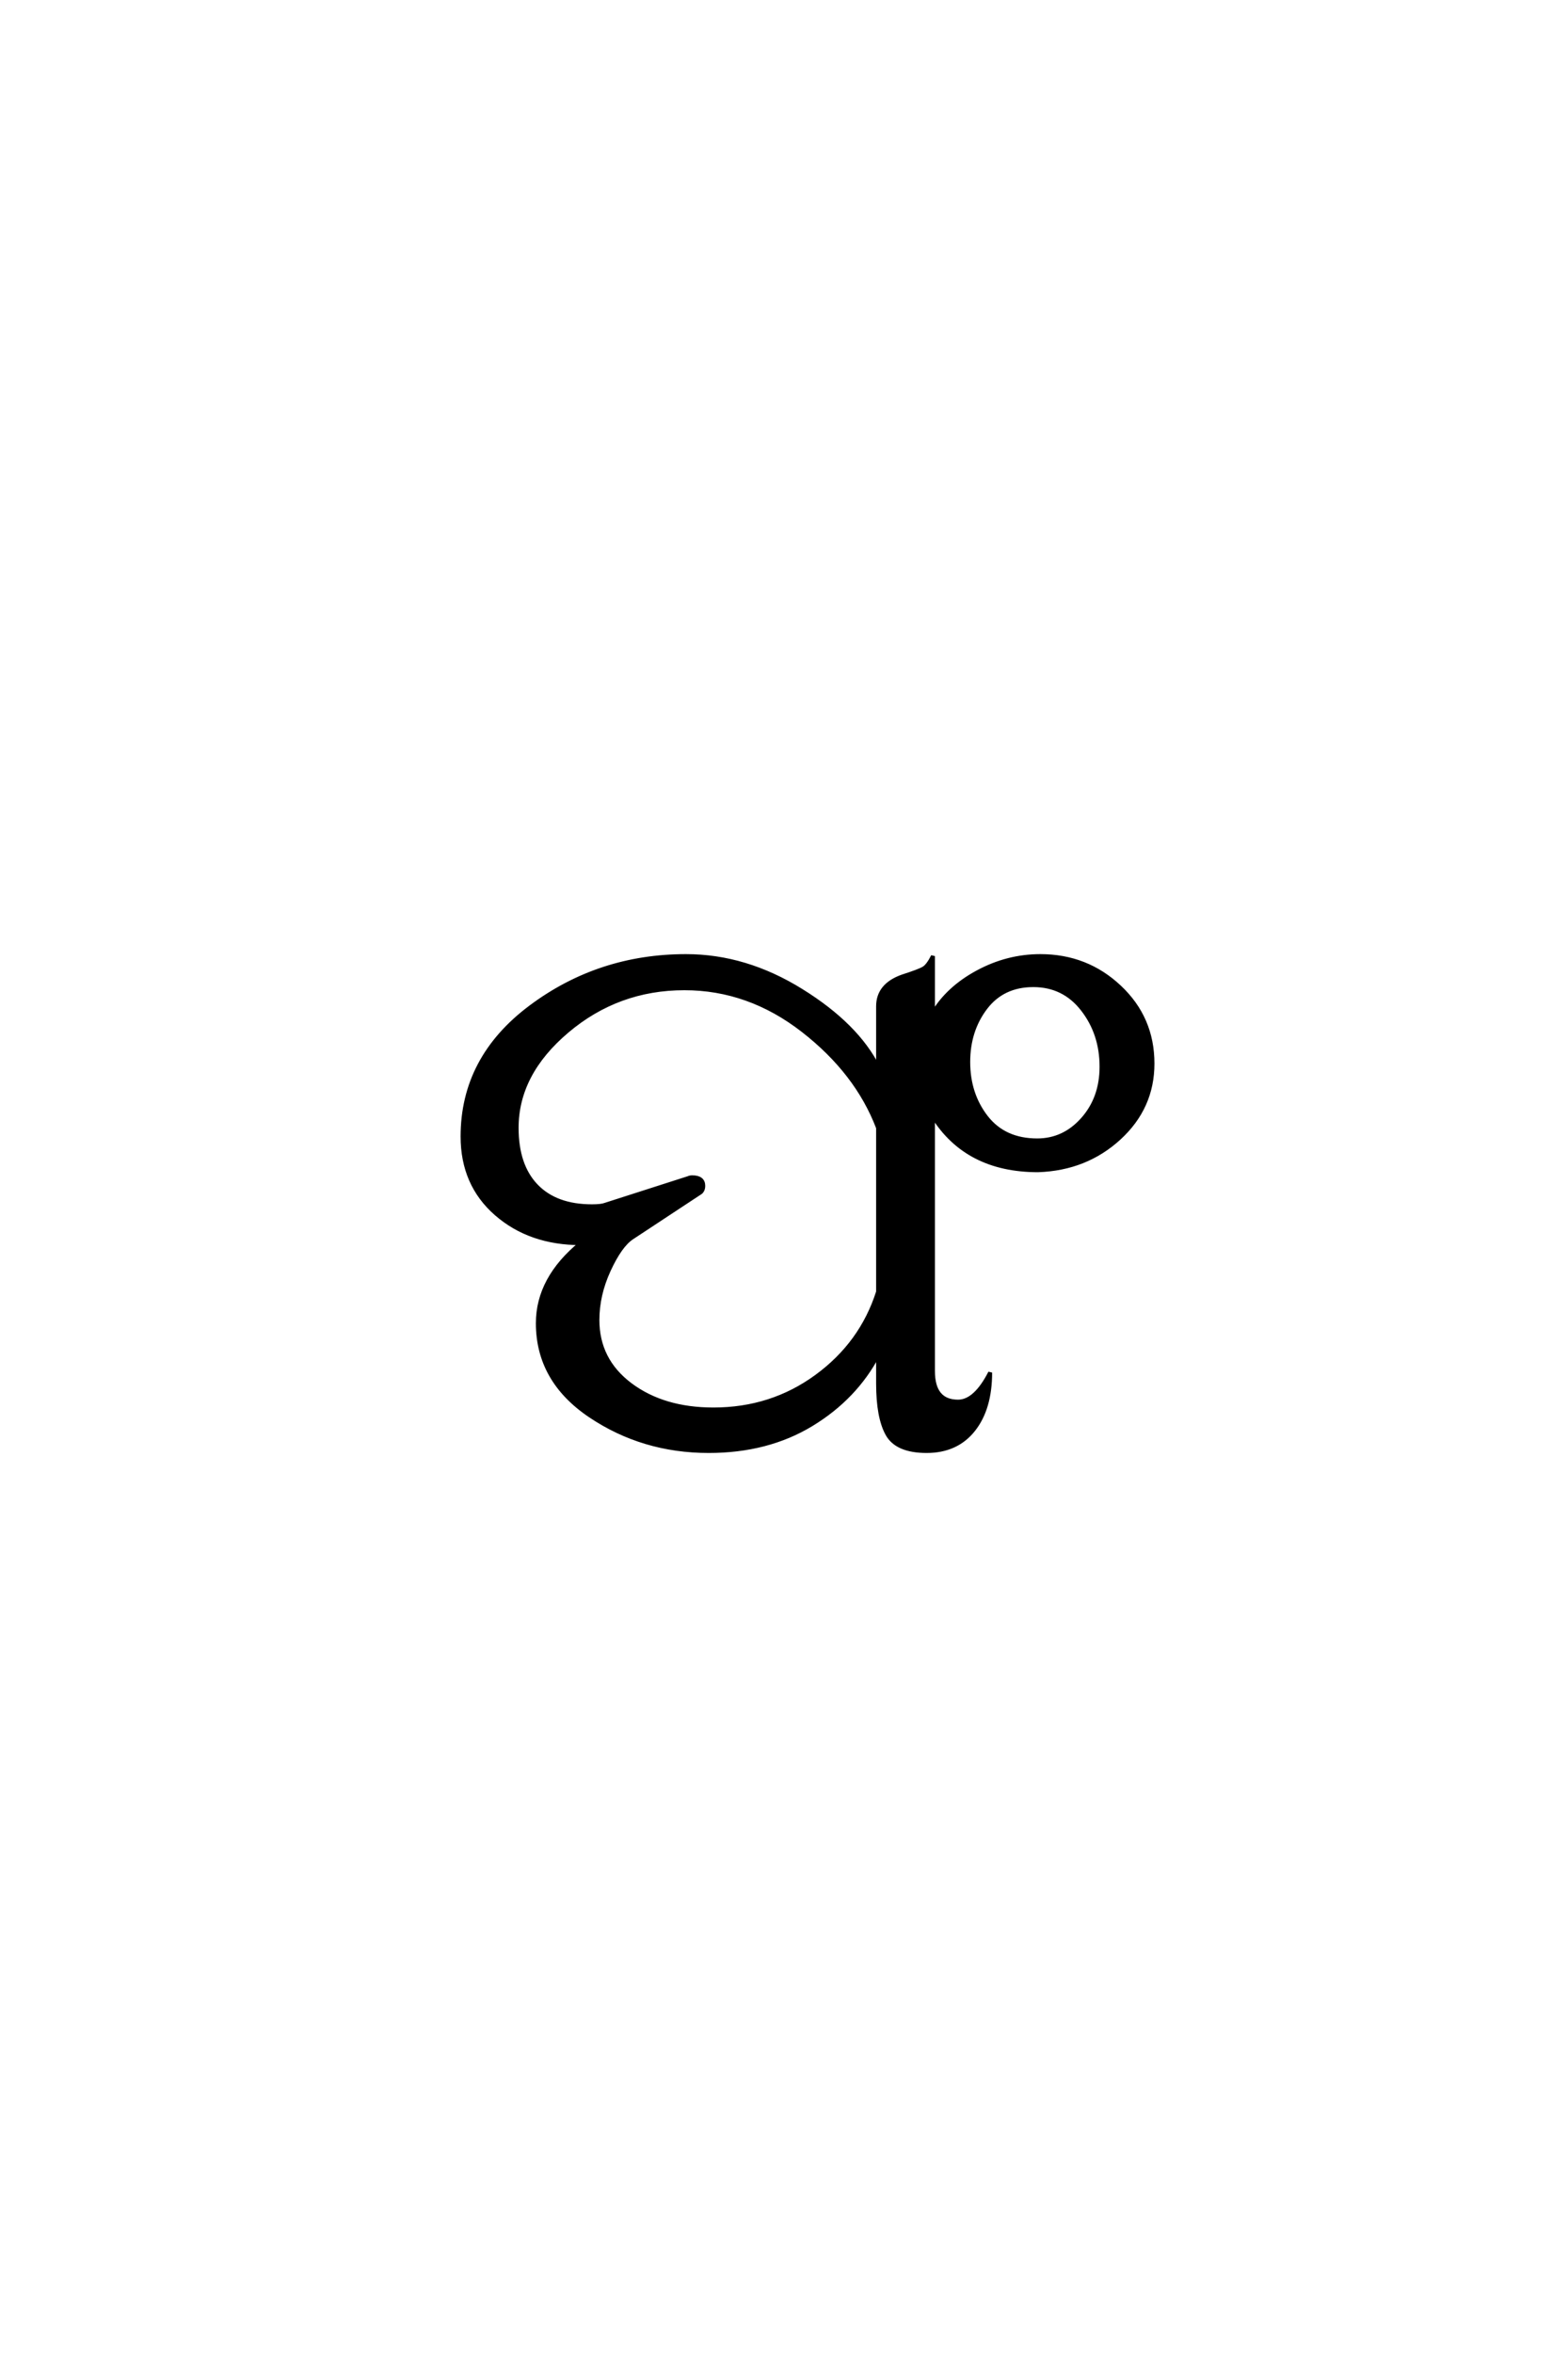 <?xml version='1.0' encoding='UTF-8'?>
<!DOCTYPE svg PUBLIC "-//W3C//DTD SVG 1.0//EN"
    "http://www.w3.org/TR/2001/REC-SVG-20010904/DTD/svg10.dtd">

<svg xmlns='http://www.w3.org/2000/svg' version='1.0'
     width='40.0' height='60.0'>

 <g transform='scale(0.1 -0.1) translate(110.0 -370.0)'>
  <path d='M166.203 112.594
Q161.406 118.797 153.594 118.797
Q145.797 118.797 141.391 113
Q137 107.203 137 99.203
Q137 91 141.594 85.094
Q146.203 79.203 154.594 79.203
Q161.406 79.203 166.203 84.594
Q171 90 171 98
Q171 106.406 166.203 112.594
Q171 106.406 166.203 112.594
M65 126.203
Q80.203 126.203 94.391 117.391
Q108.594 108.594 114 97.797
L114 113.406
Q114 118.797 120.203 121
Q124.594 122.406 125.688 123.094
Q126.797 123.797 128 126.203
L128 111.594
Q131.797 118 139.391 122.094
Q147 126.203 155.406 126.203
Q167.203 126.203 175.594 118.297
Q184 110.406 184 98.797
Q184 87.594 175.5 79.797
Q167 72 154.797 71.594
Q136.594 71.594 128 85.406
L128 20.406
Q128 12.594 134.406 12.594
Q138.797 12.594 142.594 20
Q142.594 10.797 138.297 5.391
Q134 0 126.391 0
Q118.797 0 116.391 4.297
Q114 8.594 114 17.203
L114 24.594
Q108.203 13.594 97 6.797
Q85.797 0 70.797 0
Q54 0 40.594 9
Q27.203 18 27.203 32.594
Q27.203 44 38.203 53
Q25.203 53 16.594 60.5
Q8 68 8 80.203
Q8 100.203 25.391 113.203
Q42.797 126.203 65 126.203
Q42.797 126.203 65 126.203
M64.594 118
Q47.594 118 34.688 107.094
Q21.797 96.203 21.797 82.406
Q21.797 72.797 26.797 67.594
Q31.797 62.406 41 62.406
Q43.406 62.406 44.406 62.797
L65.594 69.594
Q66 69.797 66.594 69.797
Q69.406 69.797 69.406 67.594
Q69.406 66.594 68.797 66
L51.203 54.406
Q48.203 52.406 45.297 46.094
Q42.406 39.797 42.406 33.406
Q42.406 23.203 50.797 16.891
Q59.203 10.594 72 10.594
Q86.797 10.594 98.297 19
Q109.797 27.406 114 40.594
L114 82.406
Q108.594 96.594 94.797 107.297
Q81 118 64.594 118
'
        style='fill: #000000; stroke: #000000'/>

 </g>
</svg>
